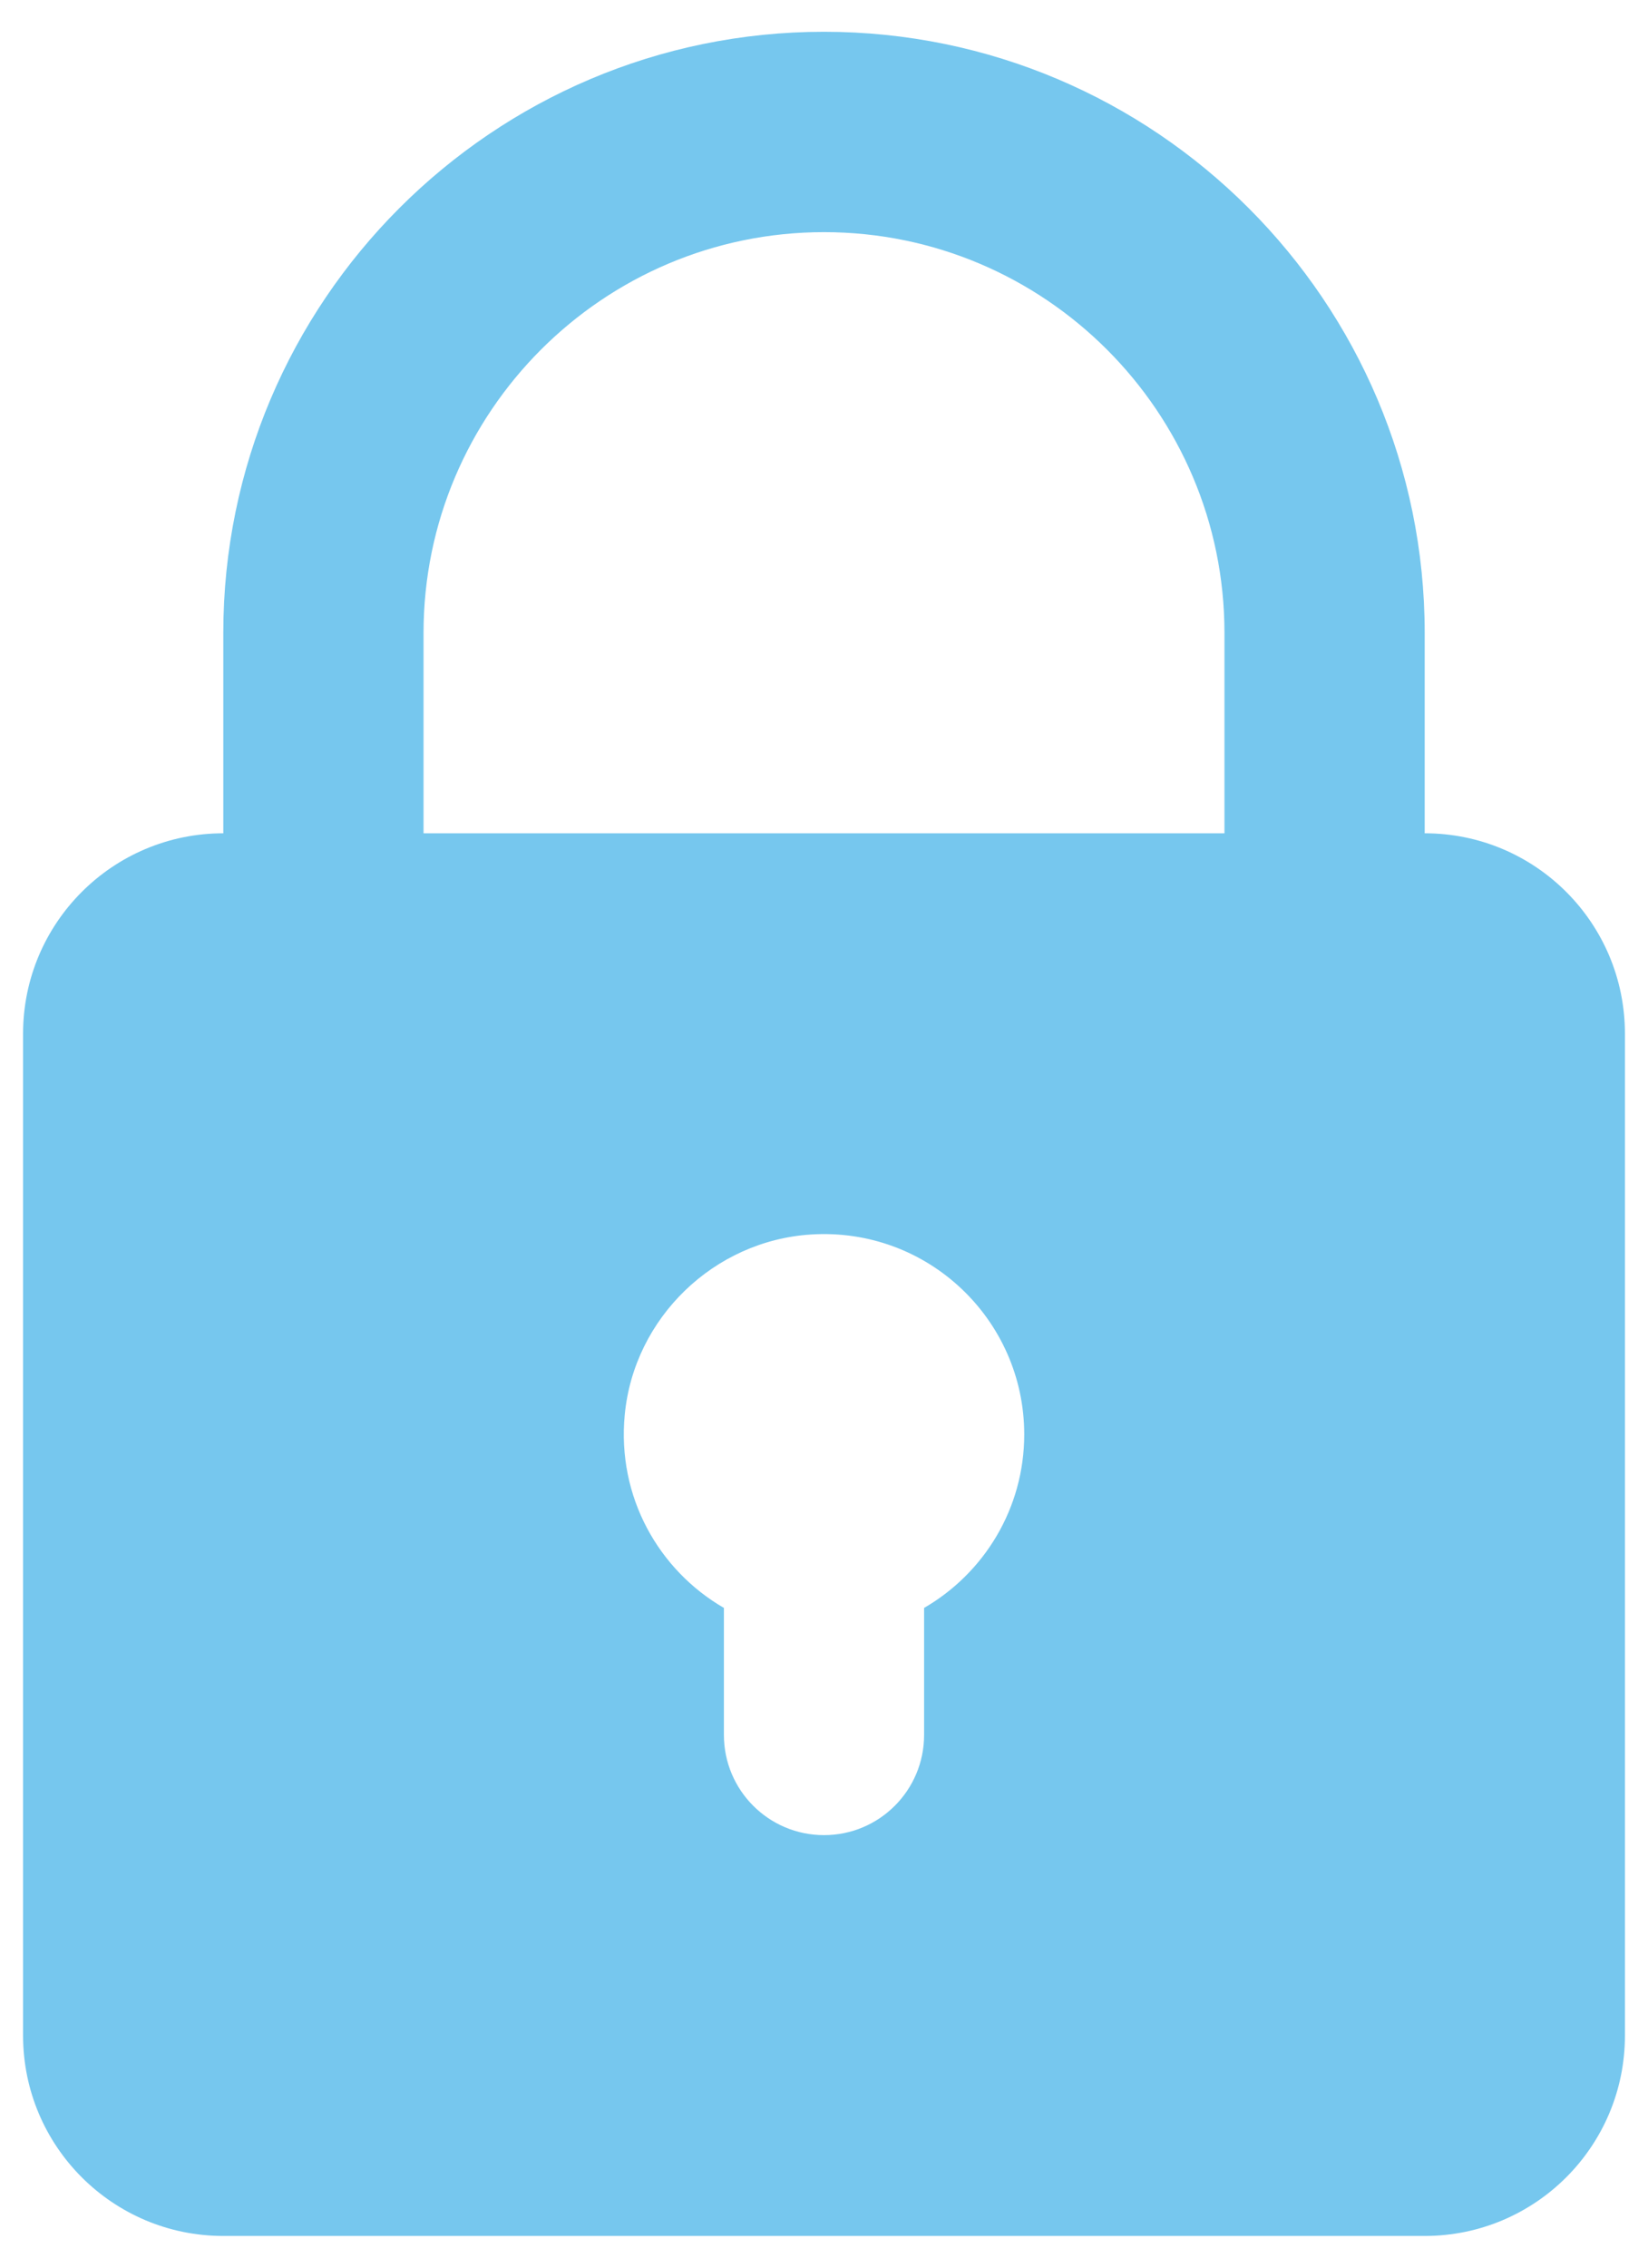 <?xml version="1.0" encoding="utf-8"?>
<!-- Generator: Adobe Illustrator 27.9.6, SVG Export Plug-In . SVG Version: 9.03 Build 54986)  -->
<svg version="1.1" id="Isolation_Mode" xmlns="http://www.w3.org/2000/svg" xmlns:xlink="http://www.w3.org/1999/xlink" x="0px"
	 y="0px" viewBox="0 0 300 412.5" style="enable-background:new 0 0 300 412.5;" xml:space="preserve">
<style type="text/css">
	.st0{fill:#76C7EE;}
</style>
<path class="st0" d="M259.35,151.58L259.35,151.58v-36.45C259.35,54.83,210.3,5.78,150,5.78S40.65,54.83,40.65,115.13v36.45
	c-20.13,0-36.45,16.32-36.45,36.45v182.25c0,20.13,16.32,36.45,36.45,36.45h218.7c20.13,0,36.45-16.32,36.45-36.45V188.03
	C295.8,167.89,279.48,151.58,259.35,151.58z M150,42.23c40.2,0,72.9,32.7,72.9,72.9v36.45H77.1v-36.45
	C77.1,74.93,109.8,42.23,150,42.23z M168.22,292.49v23.11c0,10.07-8.16,18.22-18.22,18.22c-10.06,0-18.22-8.16-18.22-18.22v-23.11
	c-11.85-6.86-19.49-20.19-18.05-35.16c1.69-17.62,16.25-31.66,33.91-32.77c21.2-1.34,38.81,15.46,38.81,36.37
	C186.45,274.41,179.12,286.18,168.22,292.49z"/>
</svg>
